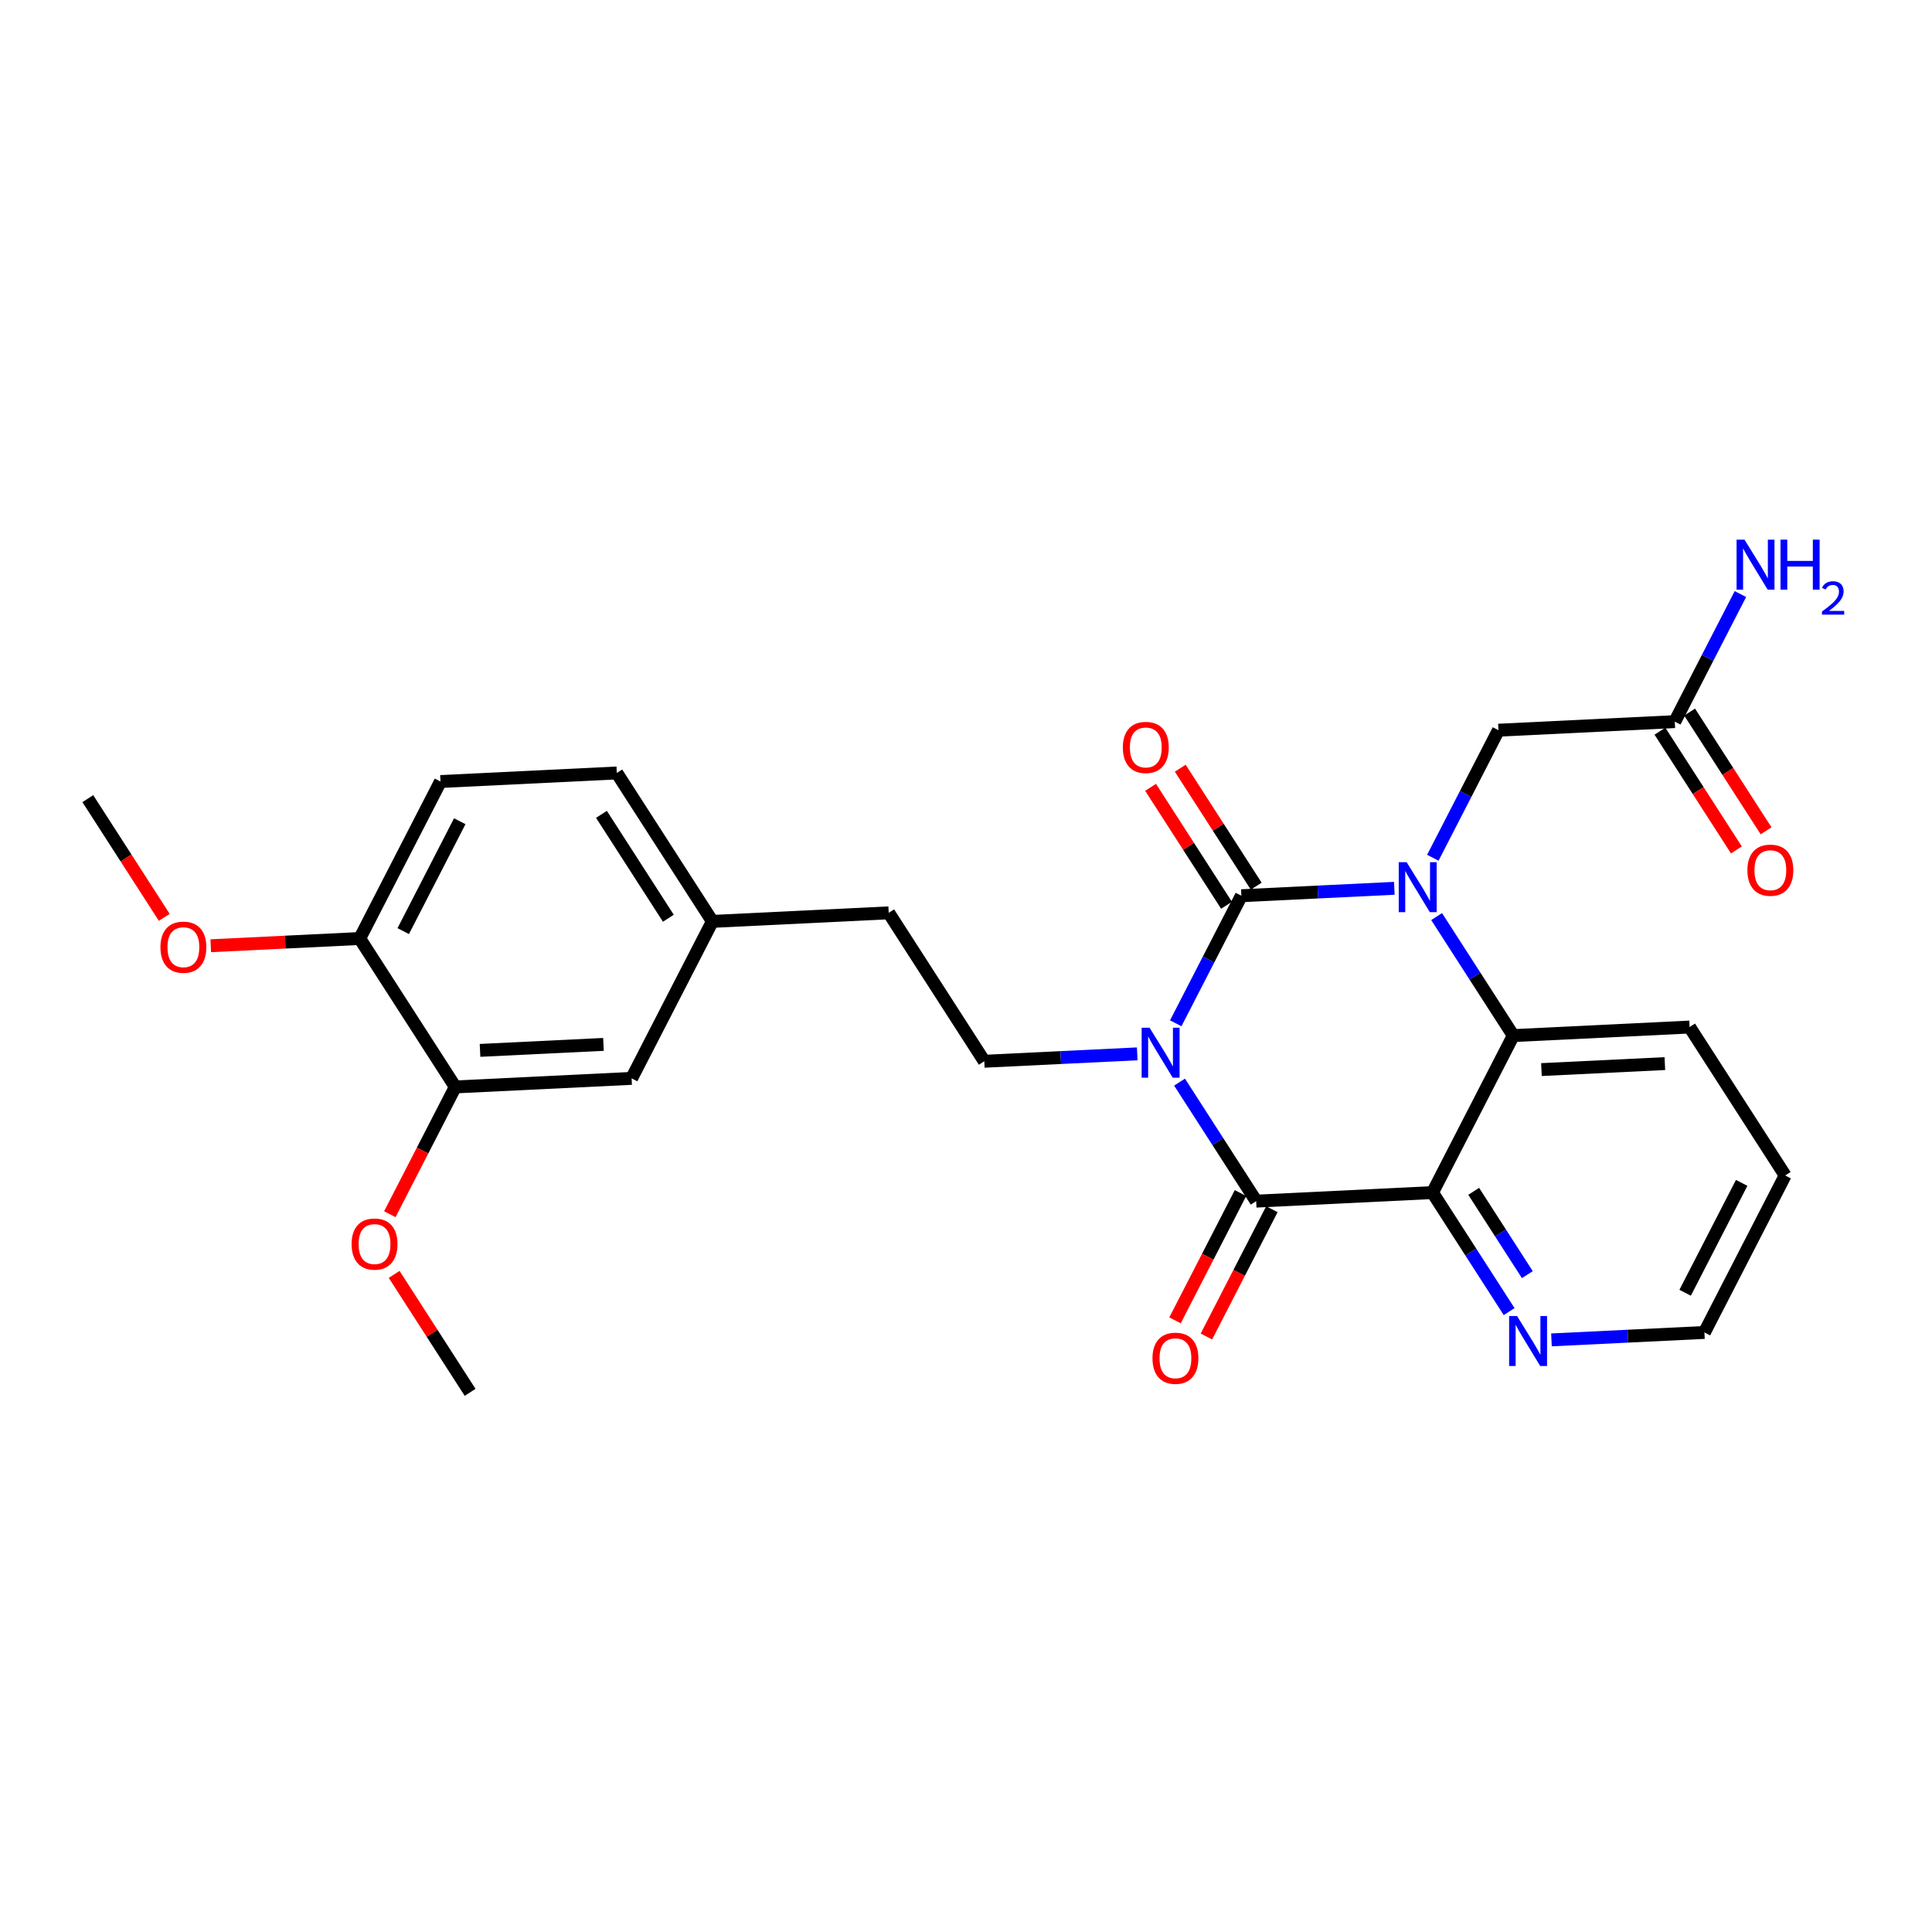 <?xml version='1.0' encoding='iso-8859-1'?>
<svg version='1.1' baseProfile='full'
              xmlns='http://www.w3.org/2000/svg'
                      xmlns:rdkit='http://www.rdkit.org/xml'
                      xmlns:xlink='http://www.w3.org/1999/xlink'
                  xml:space='preserve'
width='300px' height='300px' viewBox='0 0 300 300'>
<!-- END OF HEADER -->
<rect style='opacity:1.0;fill:#FFFFFF;stroke:none' width='300' height='300' x='0' y='0'> </rect>
<rect style='opacity:1.0;fill:#FFFFFF;stroke:none' width='300' height='300' x='0' y='0'> </rect>
<path class='bond-0 atom-0 atom-1' d='M 13.636,124.012 L 19.572,133.23' style='fill:none;fill-rule:evenodd;stroke:#000000;stroke-width:2.0px;stroke-linecap:butt;stroke-linejoin:miter;stroke-opacity:1' />
<path class='bond-0 atom-0 atom-1' d='M 19.572,133.23 L 25.508,142.449' style='fill:none;fill-rule:evenodd;stroke:#FF0000;stroke-width:2.0px;stroke-linecap:butt;stroke-linejoin:miter;stroke-opacity:1' />
<path class='bond-1 atom-1 atom-2' d='M 32.726,146.853 L 44.292,146.292' style='fill:none;fill-rule:evenodd;stroke:#FF0000;stroke-width:2.0px;stroke-linecap:butt;stroke-linejoin:miter;stroke-opacity:1' />
<path class='bond-1 atom-1 atom-2' d='M 44.292,146.292 L 55.857,145.731' style='fill:none;fill-rule:evenodd;stroke:#000000;stroke-width:2.0px;stroke-linecap:butt;stroke-linejoin:miter;stroke-opacity:1' />
<path class='bond-2 atom-2 atom-3' d='M 55.857,145.731 L 68.397,121.355' style='fill:none;fill-rule:evenodd;stroke:#000000;stroke-width:2.0px;stroke-linecap:butt;stroke-linejoin:miter;stroke-opacity:1' />
<path class='bond-2 atom-2 atom-3' d='M 62.614,144.582 L 71.391,127.519' style='fill:none;fill-rule:evenodd;stroke:#000000;stroke-width:2.0px;stroke-linecap:butt;stroke-linejoin:miter;stroke-opacity:1' />
<path class='bond-27 atom-25 atom-2' d='M 70.698,168.779 L 55.857,145.731' style='fill:none;fill-rule:evenodd;stroke:#000000;stroke-width:2.0px;stroke-linecap:butt;stroke-linejoin:miter;stroke-opacity:1' />
<path class='bond-3 atom-3 atom-4' d='M 68.397,121.355 L 95.777,120.026' style='fill:none;fill-rule:evenodd;stroke:#000000;stroke-width:2.0px;stroke-linecap:butt;stroke-linejoin:miter;stroke-opacity:1' />
<path class='bond-4 atom-4 atom-5' d='M 95.777,120.026 L 110.618,143.074' style='fill:none;fill-rule:evenodd;stroke:#000000;stroke-width:2.0px;stroke-linecap:butt;stroke-linejoin:miter;stroke-opacity:1' />
<path class='bond-4 atom-4 atom-5' d='M 93.394,126.451 L 103.782,142.585' style='fill:none;fill-rule:evenodd;stroke:#000000;stroke-width:2.0px;stroke-linecap:butt;stroke-linejoin:miter;stroke-opacity:1' />
<path class='bond-5 atom-5 atom-6' d='M 110.618,143.074 L 137.998,141.745' style='fill:none;fill-rule:evenodd;stroke:#000000;stroke-width:2.0px;stroke-linecap:butt;stroke-linejoin:miter;stroke-opacity:1' />
<path class='bond-23 atom-5 atom-24' d='M 110.618,143.074 L 98.078,167.45' style='fill:none;fill-rule:evenodd;stroke:#000000;stroke-width:2.0px;stroke-linecap:butt;stroke-linejoin:miter;stroke-opacity:1' />
<path class='bond-6 atom-6 atom-7' d='M 137.998,141.745 L 152.839,164.793' style='fill:none;fill-rule:evenodd;stroke:#000000;stroke-width:2.0px;stroke-linecap:butt;stroke-linejoin:miter;stroke-opacity:1' />
<path class='bond-7 atom-7 atom-8' d='M 152.839,164.793 L 164.715,164.217' style='fill:none;fill-rule:evenodd;stroke:#000000;stroke-width:2.0px;stroke-linecap:butt;stroke-linejoin:miter;stroke-opacity:1' />
<path class='bond-7 atom-7 atom-8' d='M 164.715,164.217 L 176.59,163.641' style='fill:none;fill-rule:evenodd;stroke:#0000FF;stroke-width:2.0px;stroke-linecap:butt;stroke-linejoin:miter;stroke-opacity:1' />
<path class='bond-8 atom-8 atom-9' d='M 183.16,168.032 L 189.11,177.272' style='fill:none;fill-rule:evenodd;stroke:#0000FF;stroke-width:2.0px;stroke-linecap:butt;stroke-linejoin:miter;stroke-opacity:1' />
<path class='bond-8 atom-8 atom-9' d='M 189.11,177.272 L 195.06,186.513' style='fill:none;fill-rule:evenodd;stroke:#000000;stroke-width:2.0px;stroke-linecap:butt;stroke-linejoin:miter;stroke-opacity:1' />
<path class='bond-28 atom-22 atom-8' d='M 192.759,139.088 L 187.664,148.993' style='fill:none;fill-rule:evenodd;stroke:#000000;stroke-width:2.0px;stroke-linecap:butt;stroke-linejoin:miter;stroke-opacity:1' />
<path class='bond-28 atom-22 atom-8' d='M 187.664,148.993 L 182.569,158.898' style='fill:none;fill-rule:evenodd;stroke:#0000FF;stroke-width:2.0px;stroke-linecap:butt;stroke-linejoin:miter;stroke-opacity:1' />
<path class='bond-9 atom-9 atom-10' d='M 192.622,185.259 L 187.539,195.141' style='fill:none;fill-rule:evenodd;stroke:#000000;stroke-width:2.0px;stroke-linecap:butt;stroke-linejoin:miter;stroke-opacity:1' />
<path class='bond-9 atom-9 atom-10' d='M 187.539,195.141 L 182.455,205.024' style='fill:none;fill-rule:evenodd;stroke:#FF0000;stroke-width:2.0px;stroke-linecap:butt;stroke-linejoin:miter;stroke-opacity:1' />
<path class='bond-9 atom-9 atom-10' d='M 197.498,187.766 L 192.414,197.649' style='fill:none;fill-rule:evenodd;stroke:#000000;stroke-width:2.0px;stroke-linecap:butt;stroke-linejoin:miter;stroke-opacity:1' />
<path class='bond-9 atom-9 atom-10' d='M 192.414,197.649 L 187.33,207.532' style='fill:none;fill-rule:evenodd;stroke:#FF0000;stroke-width:2.0px;stroke-linecap:butt;stroke-linejoin:miter;stroke-opacity:1' />
<path class='bond-10 atom-9 atom-11' d='M 195.06,186.513 L 222.44,185.184' style='fill:none;fill-rule:evenodd;stroke:#000000;stroke-width:2.0px;stroke-linecap:butt;stroke-linejoin:miter;stroke-opacity:1' />
<path class='bond-11 atom-11 atom-12' d='M 222.44,185.184 L 228.39,194.424' style='fill:none;fill-rule:evenodd;stroke:#000000;stroke-width:2.0px;stroke-linecap:butt;stroke-linejoin:miter;stroke-opacity:1' />
<path class='bond-11 atom-11 atom-12' d='M 228.39,194.424 L 234.34,203.665' style='fill:none;fill-rule:evenodd;stroke:#0000FF;stroke-width:2.0px;stroke-linecap:butt;stroke-linejoin:miter;stroke-opacity:1' />
<path class='bond-11 atom-11 atom-12' d='M 228.835,184.988 L 233,191.456' style='fill:none;fill-rule:evenodd;stroke:#000000;stroke-width:2.0px;stroke-linecap:butt;stroke-linejoin:miter;stroke-opacity:1' />
<path class='bond-11 atom-11 atom-12' d='M 233,191.456 L 237.165,197.925' style='fill:none;fill-rule:evenodd;stroke:#0000FF;stroke-width:2.0px;stroke-linecap:butt;stroke-linejoin:miter;stroke-opacity:1' />
<path class='bond-29 atom-16 atom-11' d='M 234.98,160.808 L 222.44,185.184' style='fill:none;fill-rule:evenodd;stroke:#000000;stroke-width:2.0px;stroke-linecap:butt;stroke-linejoin:miter;stroke-opacity:1' />
<path class='bond-12 atom-12 atom-13' d='M 240.911,208.056 L 252.786,207.48' style='fill:none;fill-rule:evenodd;stroke:#0000FF;stroke-width:2.0px;stroke-linecap:butt;stroke-linejoin:miter;stroke-opacity:1' />
<path class='bond-12 atom-12 atom-13' d='M 252.786,207.48 L 264.661,206.903' style='fill:none;fill-rule:evenodd;stroke:#000000;stroke-width:2.0px;stroke-linecap:butt;stroke-linejoin:miter;stroke-opacity:1' />
<path class='bond-13 atom-13 atom-14' d='M 264.661,206.903 L 277.201,182.527' style='fill:none;fill-rule:evenodd;stroke:#000000;stroke-width:2.0px;stroke-linecap:butt;stroke-linejoin:miter;stroke-opacity:1' />
<path class='bond-13 atom-13 atom-14' d='M 261.667,200.739 L 270.445,183.676' style='fill:none;fill-rule:evenodd;stroke:#000000;stroke-width:2.0px;stroke-linecap:butt;stroke-linejoin:miter;stroke-opacity:1' />
<path class='bond-14 atom-14 atom-15' d='M 277.201,182.527 L 262.36,159.479' style='fill:none;fill-rule:evenodd;stroke:#000000;stroke-width:2.0px;stroke-linecap:butt;stroke-linejoin:miter;stroke-opacity:1' />
<path class='bond-15 atom-15 atom-16' d='M 262.36,159.479 L 234.98,160.808' style='fill:none;fill-rule:evenodd;stroke:#000000;stroke-width:2.0px;stroke-linecap:butt;stroke-linejoin:miter;stroke-opacity:1' />
<path class='bond-15 atom-15 atom-16' d='M 258.519,165.155 L 239.353,166.084' style='fill:none;fill-rule:evenodd;stroke:#000000;stroke-width:2.0px;stroke-linecap:butt;stroke-linejoin:miter;stroke-opacity:1' />
<path class='bond-16 atom-16 atom-17' d='M 234.98,160.808 L 229.03,151.567' style='fill:none;fill-rule:evenodd;stroke:#000000;stroke-width:2.0px;stroke-linecap:butt;stroke-linejoin:miter;stroke-opacity:1' />
<path class='bond-16 atom-16 atom-17' d='M 229.03,151.567 L 223.08,142.327' style='fill:none;fill-rule:evenodd;stroke:#0000FF;stroke-width:2.0px;stroke-linecap:butt;stroke-linejoin:miter;stroke-opacity:1' />
<path class='bond-17 atom-17 atom-18' d='M 222.489,133.193 L 227.584,123.288' style='fill:none;fill-rule:evenodd;stroke:#0000FF;stroke-width:2.0px;stroke-linecap:butt;stroke-linejoin:miter;stroke-opacity:1' />
<path class='bond-17 atom-17 atom-18' d='M 227.584,123.288 L 232.679,113.384' style='fill:none;fill-rule:evenodd;stroke:#000000;stroke-width:2.0px;stroke-linecap:butt;stroke-linejoin:miter;stroke-opacity:1' />
<path class='bond-21 atom-17 atom-22' d='M 216.51,137.936 L 204.635,138.512' style='fill:none;fill-rule:evenodd;stroke:#0000FF;stroke-width:2.0px;stroke-linecap:butt;stroke-linejoin:miter;stroke-opacity:1' />
<path class='bond-21 atom-17 atom-22' d='M 204.635,138.512 L 192.759,139.088' style='fill:none;fill-rule:evenodd;stroke:#000000;stroke-width:2.0px;stroke-linecap:butt;stroke-linejoin:miter;stroke-opacity:1' />
<path class='bond-18 atom-18 atom-19' d='M 232.679,113.384 L 260.059,112.055' style='fill:none;fill-rule:evenodd;stroke:#000000;stroke-width:2.0px;stroke-linecap:butt;stroke-linejoin:miter;stroke-opacity:1' />
<path class='bond-19 atom-19 atom-20' d='M 260.059,112.055 L 265.155,102.15' style='fill:none;fill-rule:evenodd;stroke:#000000;stroke-width:2.0px;stroke-linecap:butt;stroke-linejoin:miter;stroke-opacity:1' />
<path class='bond-19 atom-19 atom-20' d='M 265.155,102.15 L 270.25,92.246' style='fill:none;fill-rule:evenodd;stroke:#0000FF;stroke-width:2.0px;stroke-linecap:butt;stroke-linejoin:miter;stroke-opacity:1' />
<path class='bond-20 atom-19 atom-21' d='M 257.755,113.539 L 263.69,122.758' style='fill:none;fill-rule:evenodd;stroke:#000000;stroke-width:2.0px;stroke-linecap:butt;stroke-linejoin:miter;stroke-opacity:1' />
<path class='bond-20 atom-19 atom-21' d='M 263.69,122.758 L 269.626,131.976' style='fill:none;fill-rule:evenodd;stroke:#FF0000;stroke-width:2.0px;stroke-linecap:butt;stroke-linejoin:miter;stroke-opacity:1' />
<path class='bond-20 atom-19 atom-21' d='M 262.364,110.571 L 268.3,119.789' style='fill:none;fill-rule:evenodd;stroke:#000000;stroke-width:2.0px;stroke-linecap:butt;stroke-linejoin:miter;stroke-opacity:1' />
<path class='bond-20 atom-19 atom-21' d='M 268.3,119.789 L 274.236,129.008' style='fill:none;fill-rule:evenodd;stroke:#FF0000;stroke-width:2.0px;stroke-linecap:butt;stroke-linejoin:miter;stroke-opacity:1' />
<path class='bond-22 atom-22 atom-23' d='M 195.064,137.604 L 189.167,128.446' style='fill:none;fill-rule:evenodd;stroke:#000000;stroke-width:2.0px;stroke-linecap:butt;stroke-linejoin:miter;stroke-opacity:1' />
<path class='bond-22 atom-22 atom-23' d='M 189.167,128.446 L 183.27,119.288' style='fill:none;fill-rule:evenodd;stroke:#FF0000;stroke-width:2.0px;stroke-linecap:butt;stroke-linejoin:miter;stroke-opacity:1' />
<path class='bond-22 atom-22 atom-23' d='M 190.454,140.572 L 184.557,131.414' style='fill:none;fill-rule:evenodd;stroke:#000000;stroke-width:2.0px;stroke-linecap:butt;stroke-linejoin:miter;stroke-opacity:1' />
<path class='bond-22 atom-22 atom-23' d='M 184.557,131.414 L 178.66,122.256' style='fill:none;fill-rule:evenodd;stroke:#FF0000;stroke-width:2.0px;stroke-linecap:butt;stroke-linejoin:miter;stroke-opacity:1' />
<path class='bond-24 atom-24 atom-25' d='M 98.078,167.45 L 70.698,168.779' style='fill:none;fill-rule:evenodd;stroke:#000000;stroke-width:2.0px;stroke-linecap:butt;stroke-linejoin:miter;stroke-opacity:1' />
<path class='bond-24 atom-24 atom-25' d='M 93.706,162.173 L 74.539,163.103' style='fill:none;fill-rule:evenodd;stroke:#000000;stroke-width:2.0px;stroke-linecap:butt;stroke-linejoin:miter;stroke-opacity:1' />
<path class='bond-25 atom-25 atom-26' d='M 70.698,168.779 L 65.614,178.662' style='fill:none;fill-rule:evenodd;stroke:#000000;stroke-width:2.0px;stroke-linecap:butt;stroke-linejoin:miter;stroke-opacity:1' />
<path class='bond-25 atom-25 atom-26' d='M 65.614,178.662 L 60.53,188.544' style='fill:none;fill-rule:evenodd;stroke:#FF0000;stroke-width:2.0px;stroke-linecap:butt;stroke-linejoin:miter;stroke-opacity:1' />
<path class='bond-26 atom-26 atom-27' d='M 61.205,197.886 L 67.102,207.045' style='fill:none;fill-rule:evenodd;stroke:#FF0000;stroke-width:2.0px;stroke-linecap:butt;stroke-linejoin:miter;stroke-opacity:1' />
<path class='bond-26 atom-26 atom-27' d='M 67.102,207.045 L 72.999,216.203' style='fill:none;fill-rule:evenodd;stroke:#000000;stroke-width:2.0px;stroke-linecap:butt;stroke-linejoin:miter;stroke-opacity:1' />
<path  class='atom-1' d='M 24.913 147.081
Q 24.913 145.217, 25.834 144.176
Q 26.756 143.134, 28.477 143.134
Q 30.199 143.134, 31.12 144.176
Q 32.041 145.217, 32.041 147.081
Q 32.041 148.967, 31.109 150.042
Q 30.177 151.106, 28.477 151.106
Q 26.767 151.106, 25.834 150.042
Q 24.913 148.978, 24.913 147.081
M 28.477 150.228
Q 29.661 150.228, 30.297 149.439
Q 30.944 148.638, 30.944 147.081
Q 30.944 145.557, 30.297 144.79
Q 29.661 144.011, 28.477 144.011
Q 27.293 144.011, 26.646 144.779
Q 26.01 145.546, 26.01 147.081
Q 26.01 148.649, 26.646 149.439
Q 27.293 150.228, 28.477 150.228
' fill='#FF0000'/>
<path  class='atom-8' d='M 178.503 159.583
L 181.047 163.695
Q 181.299 164.101, 181.705 164.835
Q 182.111 165.57, 182.133 165.614
L 182.133 159.583
L 183.164 159.583
L 183.164 167.346
L 182.1 167.346
L 179.37 162.851
Q 179.052 162.324, 178.712 161.721
Q 178.383 161.118, 178.284 160.932
L 178.284 167.346
L 177.275 167.346
L 177.275 159.583
L 178.503 159.583
' fill='#0000FF'/>
<path  class='atom-10' d='M 178.957 210.911
Q 178.957 209.047, 179.878 208.005
Q 180.799 206.963, 182.52 206.963
Q 184.242 206.963, 185.163 208.005
Q 186.084 209.047, 186.084 210.911
Q 186.084 212.797, 185.152 213.871
Q 184.22 214.935, 182.52 214.935
Q 180.81 214.935, 179.878 213.871
Q 178.957 212.808, 178.957 210.911
M 182.52 214.058
Q 183.705 214.058, 184.341 213.268
Q 184.988 212.468, 184.988 210.911
Q 184.988 209.387, 184.341 208.619
Q 183.705 207.841, 182.52 207.841
Q 181.336 207.841, 180.689 208.608
Q 180.053 209.376, 180.053 210.911
Q 180.053 212.479, 180.689 213.268
Q 181.336 214.058, 182.52 214.058
' fill='#FF0000'/>
<path  class='atom-12' d='M 235.565 204.35
L 238.109 208.462
Q 238.361 208.868, 238.767 209.602
Q 239.173 210.337, 239.195 210.381
L 239.195 204.35
L 240.225 204.35
L 240.225 212.113
L 239.162 212.113
L 236.431 207.618
Q 236.113 207.091, 235.773 206.488
Q 235.445 205.885, 235.346 205.699
L 235.346 212.113
L 234.337 212.113
L 234.337 204.35
L 235.565 204.35
' fill='#0000FF'/>
<path  class='atom-17' d='M 218.423 133.878
L 220.967 137.99
Q 221.219 138.396, 221.625 139.131
Q 222.031 139.865, 222.053 139.909
L 222.053 133.878
L 223.084 133.878
L 223.084 141.641
L 222.02 141.641
L 219.29 137.146
Q 218.972 136.62, 218.632 136.016
Q 218.303 135.413, 218.204 135.227
L 218.204 141.641
L 217.195 141.641
L 217.195 133.878
L 218.423 133.878
' fill='#0000FF'/>
<path  class='atom-20' d='M 270.883 83.797
L 273.427 87.909
Q 273.679 88.315, 274.085 89.049
Q 274.49 89.784, 274.512 89.828
L 274.512 83.797
L 275.543 83.797
L 275.543 91.56
L 274.48 91.56
L 271.749 87.065
Q 271.431 86.538, 271.091 85.935
Q 270.762 85.332, 270.664 85.146
L 270.664 91.56
L 269.655 91.56
L 269.655 83.797
L 270.883 83.797
' fill='#0000FF'/>
<path  class='atom-20' d='M 276.475 83.797
L 277.528 83.797
L 277.528 87.098
L 281.497 87.098
L 281.497 83.797
L 282.55 83.797
L 282.55 91.56
L 281.497 91.56
L 281.497 87.975
L 277.528 87.975
L 277.528 91.56
L 276.475 91.56
L 276.475 83.797
' fill='#0000FF'/>
<path  class='atom-20' d='M 282.926 91.288
Q 283.114 90.803, 283.563 90.535
Q 284.012 90.26, 284.634 90.26
Q 285.408 90.26, 285.843 90.68
Q 286.277 91.1, 286.277 91.845
Q 286.277 92.605, 285.712 93.314
Q 285.155 94.023, 283.997 94.863
L 286.364 94.863
L 286.364 95.442
L 282.912 95.442
L 282.912 94.957
Q 283.867 94.277, 284.431 93.77
Q 285.003 93.264, 285.278 92.808
Q 285.553 92.352, 285.553 91.881
Q 285.553 91.389, 285.307 91.114
Q 285.061 90.839, 284.634 90.839
Q 284.222 90.839, 283.947 91.006
Q 283.672 91.172, 283.476 91.541
L 282.926 91.288
' fill='#0000FF'/>
<path  class='atom-21' d='M 271.336 135.125
Q 271.336 133.261, 272.258 132.219
Q 273.179 131.177, 274.9 131.177
Q 276.622 131.177, 277.543 132.219
Q 278.464 133.261, 278.464 135.125
Q 278.464 137.011, 277.532 138.085
Q 276.6 139.149, 274.9 139.149
Q 273.19 139.149, 272.258 138.085
Q 271.336 137.022, 271.336 135.125
M 274.9 138.272
Q 276.084 138.272, 276.72 137.482
Q 277.367 136.682, 277.367 135.125
Q 277.367 133.601, 276.72 132.833
Q 276.084 132.055, 274.9 132.055
Q 273.716 132.055, 273.069 132.822
Q 272.433 133.59, 272.433 135.125
Q 272.433 136.693, 273.069 137.482
Q 273.716 138.272, 274.9 138.272
' fill='#FF0000'/>
<path  class='atom-23' d='M 174.355 116.063
Q 174.355 114.198, 175.276 113.157
Q 176.197 112.115, 177.918 112.115
Q 179.64 112.115, 180.561 113.157
Q 181.482 114.198, 181.482 116.063
Q 181.482 117.948, 180.55 119.023
Q 179.618 120.087, 177.918 120.087
Q 176.208 120.087, 175.276 119.023
Q 174.355 117.959, 174.355 116.063
M 177.918 119.209
Q 179.103 119.209, 179.739 118.42
Q 180.386 117.62, 180.386 116.063
Q 180.386 114.538, 179.739 113.771
Q 179.103 112.992, 177.918 112.992
Q 176.734 112.992, 176.087 113.76
Q 175.451 114.527, 175.451 116.063
Q 175.451 117.631, 176.087 118.42
Q 176.734 119.209, 177.918 119.209
' fill='#FF0000'/>
<path  class='atom-26' d='M 54.595 193.177
Q 54.595 191.313, 55.516 190.271
Q 56.437 189.23, 58.158 189.23
Q 59.88 189.23, 60.801 190.271
Q 61.722 191.313, 61.722 193.177
Q 61.722 195.063, 60.79 196.138
Q 59.858 197.201, 58.158 197.201
Q 56.448 197.201, 55.516 196.138
Q 54.595 195.074, 54.595 193.177
M 58.158 196.324
Q 59.343 196.324, 59.979 195.535
Q 60.626 194.734, 60.626 193.177
Q 60.626 191.653, 59.979 190.885
Q 59.343 190.107, 58.158 190.107
Q 56.974 190.107, 56.327 190.874
Q 55.691 191.642, 55.691 193.177
Q 55.691 194.745, 56.327 195.535
Q 56.974 196.324, 58.158 196.324
' fill='#FF0000'/>
</svg>
